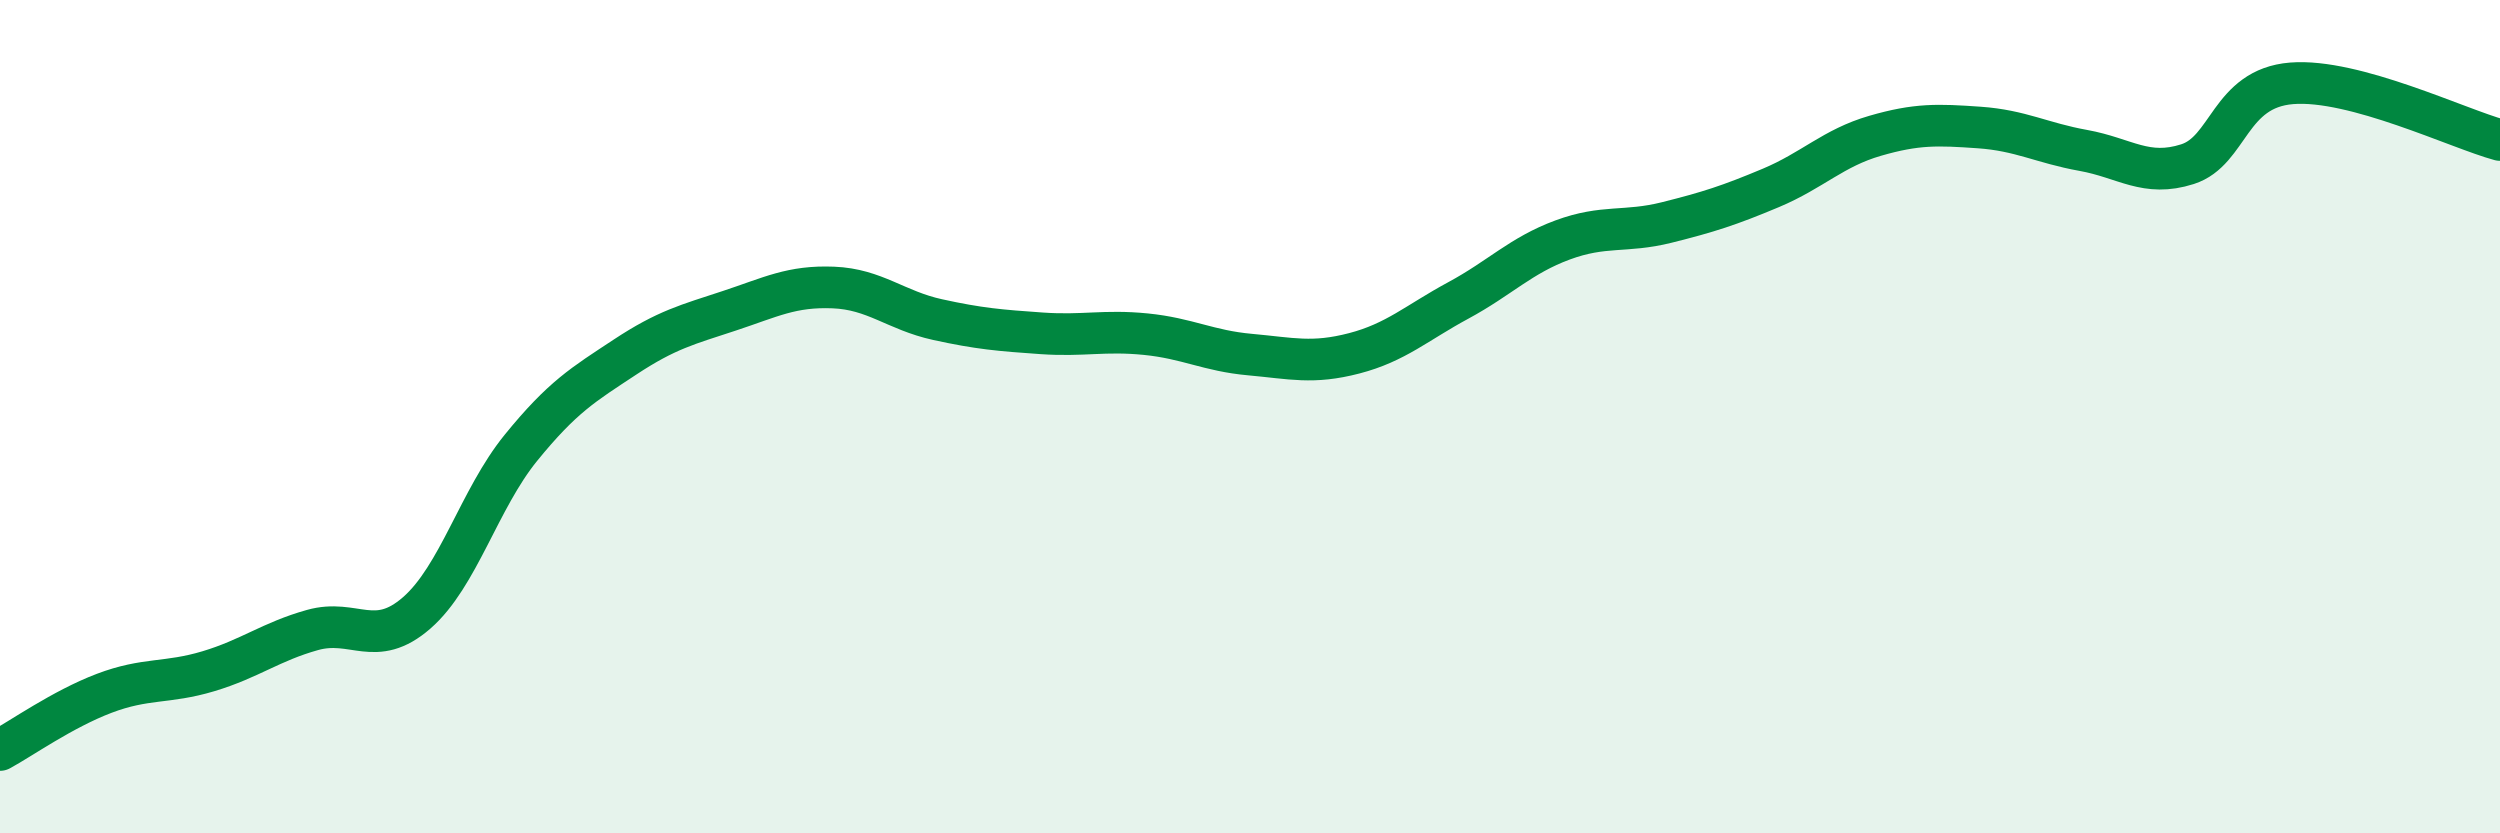 
    <svg width="60" height="20" viewBox="0 0 60 20" xmlns="http://www.w3.org/2000/svg">
      <path
        d="M 0,18 C 0.5,17.73 1.5,17.02 2.5,16.64 C 3.5,16.26 4,16.41 5,16.11 C 6,15.81 6.5,15.4 7.5,15.12 C 8.5,14.84 9,15.58 10,14.71 C 11,13.84 11.5,11.98 12.5,10.75 C 13.5,9.52 14,9.23 15,8.57 C 16,7.91 16.5,7.79 17.5,7.46 C 18.5,7.13 19,6.86 20,6.9 C 21,6.94 21.5,7.45 22.5,7.67 C 23.5,7.89 24,7.93 25,8 C 26,8.07 26.5,7.92 27.5,8.02 C 28.5,8.12 29,8.42 30,8.51 C 31,8.6 31.5,8.74 32.5,8.48 C 33.5,8.22 34,7.75 35,7.21 C 36,6.67 36.5,6.13 37.5,5.76 C 38.5,5.39 39,5.59 40,5.34 C 41,5.09 41.5,4.93 42.5,4.51 C 43.5,4.09 44,3.55 45,3.26 C 46,2.97 46.5,2.99 47.5,3.06 C 48.5,3.13 49,3.43 50,3.61 C 51,3.79 51.5,4.26 52.5,3.94 C 53.5,3.62 53.5,2.12 55,2 C 56.5,1.88 59,3.09 60,3.36L60 20L0 20Z"
        fill="#008740"
        opacity="0.1"
        stroke-linecap="round"
        stroke-linejoin="round"
      />
      <path
        d="M 0,18 C 0.5,17.73 1.5,17.02 2.5,16.64 C 3.5,16.26 4,16.41 5,16.11 C 6,15.81 6.5,15.4 7.5,15.12 C 8.5,14.84 9,15.58 10,14.71 C 11,13.84 11.5,11.98 12.5,10.75 C 13.5,9.52 14,9.23 15,8.57 C 16,7.91 16.5,7.79 17.5,7.46 C 18.5,7.13 19,6.86 20,6.9 C 21,6.94 21.5,7.45 22.5,7.67 C 23.5,7.89 24,7.93 25,8 C 26,8.07 26.5,7.92 27.5,8.02 C 28.5,8.12 29,8.42 30,8.51 C 31,8.6 31.5,8.74 32.5,8.48 C 33.5,8.22 34,7.75 35,7.21 C 36,6.67 36.5,6.13 37.5,5.76 C 38.5,5.39 39,5.59 40,5.34 C 41,5.09 41.5,4.93 42.5,4.51 C 43.5,4.09 44,3.55 45,3.26 C 46,2.97 46.5,2.99 47.5,3.06 C 48.5,3.13 49,3.43 50,3.61 C 51,3.79 51.5,4.26 52.5,3.94 C 53.5,3.62 53.5,2.12 55,2 C 56.5,1.88 59,3.09 60,3.36"
        stroke="#008740"
        stroke-width="1"
        fill="none"
        stroke-linecap="round"
        stroke-linejoin="round"
      />
    </svg>
  